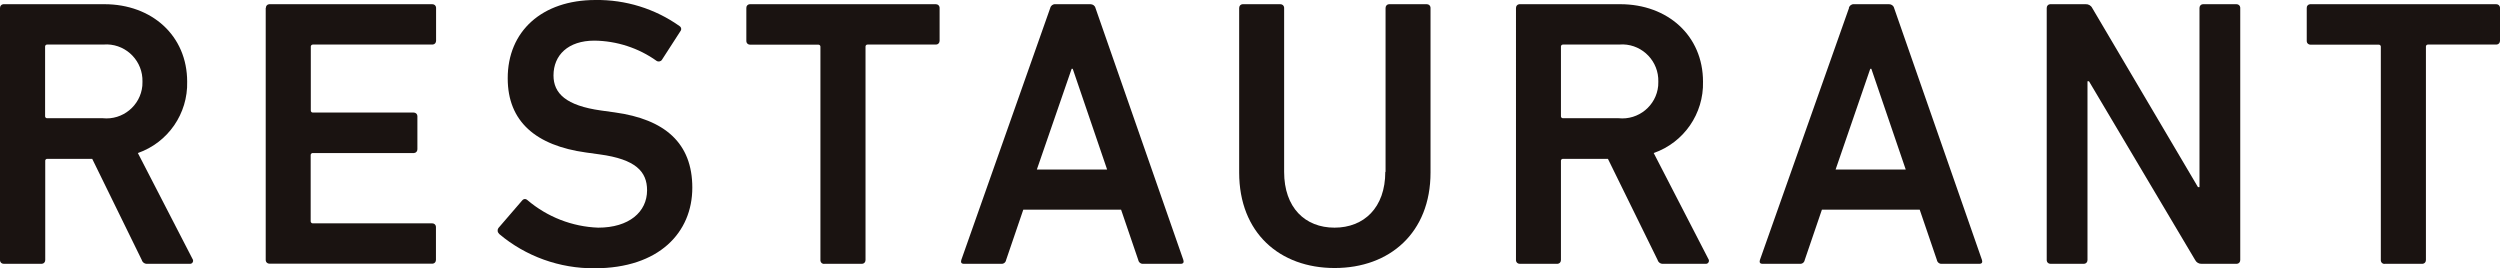 <?xml version="1.0" encoding="UTF-8"?><svg id="_レイヤー_2" xmlns="http://www.w3.org/2000/svg" viewBox="0 0 184.6 19.8"><defs><style>.cls-1{fill:#1a1311;}</style></defs><g id="_レイヤー_1-2"><path id="_パス_113" class="cls-1" d="M10.89,19.48c-.19.02-.37-.1-.42-.28l-3.66-7.47h-3.3c-.08-.01-.16.04-.17.12,0,.01,0,.03,0,.04v7.31c0,.15-.1.27-.25.28-.01,0-.02,0-.03,0H.28c-.15,0-.27-.1-.28-.25,0-.01,0-.02,0-.03V.59c0-.15.1-.27.25-.28.01,0,.02,0,.03,0h7.42c3.53,0,6.12,2.34,6.12,5.72.06,2.36-1.41,4.49-3.64,5.27l4.03,7.81c.08.1.06.24-.03.32-.05.04-.11.06-.17.05h-3.13ZM10.52,6.03c.04-1.48-1.13-2.71-2.6-2.75-.11,0-.22,0-.33.01H3.5c-.08-.01-.16.04-.17.13,0,.01,0,.03,0,.04v5.1c-.01.08.04.16.13.17.01,0,.03,0,.04,0h4.09c1.47.15,2.78-.93,2.92-2.39.01-.1.01-.21.01-.32"/><path id="_パス_114" class="cls-1" d="M19.63.59c0-.15.1-.27.25-.28.01,0,.02,0,.03,0h12.01c.15,0,.27.1.28.25,0,.01,0,.02,0,.03v2.42c0,.15-.1.27-.25.28-.01,0-.02,0-.03,0h-8.8c-.08-.01-.16.05-.17.13,0,.01,0,.03,0,.04v4.68c-.01.08.04.16.13.17.01,0,.03,0,.04,0h7.42c.15,0,.27.1.28.25,0,.01,0,.02,0,.04v2.42c0,.15-.1.27-.25.28-.01,0-.02,0-.04,0h-7.42c-.08-.01-.16.05-.17.13,0,.01,0,.03,0,.04v4.85c-.01.08.05.16.13.17.01,0,.03,0,.04,0h8.8c.15,0,.27.1.28.25,0,.01,0,.02,0,.03v2.42c0,.15-.1.27-.25.28-.01,0-.02,0-.03,0h-12.01c-.15,0-.27-.1-.28-.25,0-.01,0-.02,0-.03V.59Z"/><path id="_パス_115" class="cls-1" d="M36.86,17.26c-.13-.1-.15-.29-.06-.42l1.75-2.03c.08-.12.24-.15.35-.07.02.01.03.03.05.04,1.46,1.24,3.3,1.96,5.22,2.03,2.28,0,3.61-1.16,3.61-2.76,0-1.38-.84-2.29-3.5-2.65l-1.01-.14c-3.69-.51-5.78-2.28-5.78-5.47C37.48,2.31,40.02,0,43.97,0c2.22-.03,4.39.64,6.2,1.92.12.07.17.22.1.34-.01.02-.03.04-.04.06l-1.35,2.09c-.08.13-.25.17-.39.09,0,0,0,0,0,0-1.34-.96-2.95-1.48-4.6-1.5-1.94,0-3.02,1.07-3.02,2.57,0,1.33.93,2.23,3.52,2.59l1.01.14c3.69.51,5.72,2.26,5.72,5.56s-2.45,5.95-7.22,5.95c-2.58.02-5.08-.88-7.05-2.54"/><path id="_パス_116" class="cls-1" d="M60.86,19.49c-.15,0-.27-.1-.28-.25,0-.01,0-.02,0-.03V3.47c.01-.08-.04-.16-.13-.17-.01,0-.03,0-.04,0h-5.02c-.15,0-.27-.1-.28-.25,0-.01,0-.02,0-.03V.59c-.01-.15.1-.27.25-.28.01,0,.02,0,.03,0h13.71c.15,0,.27.1.28.25,0,.01,0,.02,0,.03v2.42c0,.15-.1.27-.25.28-.01,0-.02,0-.03,0h-5.02c-.08-.01-.16.04-.17.13,0,.01,0,.03,0,.04v15.74c0,.15-.1.27-.25.28-.01,0-.02,0-.04,0h-2.76Z"/><path id="_パス_117" class="cls-1" d="M77.55.59c.04-.17.19-.29.37-.28h2.6c.17,0,.33.11.37.28l6.49,18.61c.05.17,0,.28-.2.28h-2.76c-.18.02-.34-.11-.37-.28l-1.27-3.72h-7.22l-1.27,3.72c-.03.18-.19.3-.37.28h-2.74c-.2,0-.25-.11-.2-.28L77.55.59ZM81.75,12.52l-2.54-7.44h-.08l-2.57,7.44h5.19Z"/><path id="_パス_118" class="cls-1" d="M102.31,12.69V.59c0-.15.1-.27.25-.28.01,0,.02,0,.03,0h2.76c.15,0,.27.1.28.25,0,.01,0,.02,0,.03v12.15c0,4.45-3.02,7.05-7.08,7.05s-7.05-2.6-7.05-7.05V.59c0-.15.1-.27.25-.28.01,0,.02,0,.03,0h2.76c.15,0,.27.1.28.25,0,.01,0,.02,0,.03v12.1c0,2.65,1.55,4.12,3.72,4.12s3.75-1.47,3.75-4.12"/><path id="_パス_119" class="cls-1" d="M122.82,19.48c-.19.02-.37-.1-.42-.28l-3.67-7.47h-3.3c-.08-.01-.16.04-.17.12,0,.01,0,.03,0,.04v7.31c0,.15-.1.27-.25.28-.01,0-.02,0-.03,0h-2.76c-.15,0-.27-.1-.28-.25,0-.01,0-.02,0-.03V.59c0-.15.1-.27.25-.28.01,0,.02,0,.03,0h7.41c3.53,0,6.12,2.34,6.12,5.72.06,2.36-1.41,4.49-3.64,5.27l4.03,7.81c.08.1.06.24-.03.32-.05.04-.11.06-.17.05h-3.12ZM122.45,6.03c.04-1.48-1.13-2.71-2.6-2.75-.11,0-.22,0-.33.01h-4.09c-.08-.01-.16.04-.17.13,0,.01,0,.03,0,.04v5.1c-.01.08.04.16.13.17.01,0,.03,0,.04,0h4.09c1.47.15,2.78-.93,2.92-2.39.01-.1.01-.21.01-.32"/><path id="_パス_120" class="cls-1" d="M136.52.59c.04-.17.19-.29.37-.28h2.6c.17,0,.33.11.37.28l6.49,18.61c.05.17,0,.28-.2.28h-2.76c-.18.02-.34-.11-.37-.28l-1.27-3.72h-7.22l-1.27,3.72c-.03.18-.19.3-.37.28h-2.74c-.2,0-.25-.11-.2-.28l6.58-18.61ZM140.72,12.52l-2.54-7.44h-.08l-2.56,7.44h5.19Z"/><path id="_パス_121" class="cls-1" d="M151.13.59c0-.15.1-.27.25-.28.01,0,.02,0,.03,0h2.6c.2-.01.39.1.48.28l7.81,13.23h.11V.59c0-.15.1-.27.25-.28.01,0,.02,0,.03,0h2.45c.15,0,.27.1.28.25,0,.01,0,.02,0,.03v18.61c0,.15-.1.27-.25.28-.01,0-.02,0-.03,0h-2.57c-.2.01-.39-.1-.48-.28l-7.84-13.2h-.11v13.2c0,.15-.1.27-.25.28-.01,0-.02,0-.03,0h-2.45c-.15,0-.27-.1-.28-.25,0-.01,0-.02,0-.03V.59Z"/><path id="_パス_122" class="cls-1" d="M176.08,19.49c-.15,0-.27-.1-.28-.25,0-.01,0-.02,0-.03V3.47c.01-.08-.04-.16-.13-.17-.01,0-.03,0-.04,0h-5.02c-.15,0-.27-.1-.28-.25,0-.01,0-.02,0-.03V.59c-.01-.15.1-.27.25-.28.01,0,.02,0,.03,0h13.71c.15,0,.27.1.28.25,0,.01,0,.02,0,.03v2.42c0,.15-.1.27-.25.28-.01,0-.02,0-.03,0h-5.02c-.08-.01-.16.04-.17.13,0,.01,0,.03,0,.04v15.74c0,.15-.1.27-.25.28-.01,0-.02,0-.04,0h-2.76Z"/></g></svg>